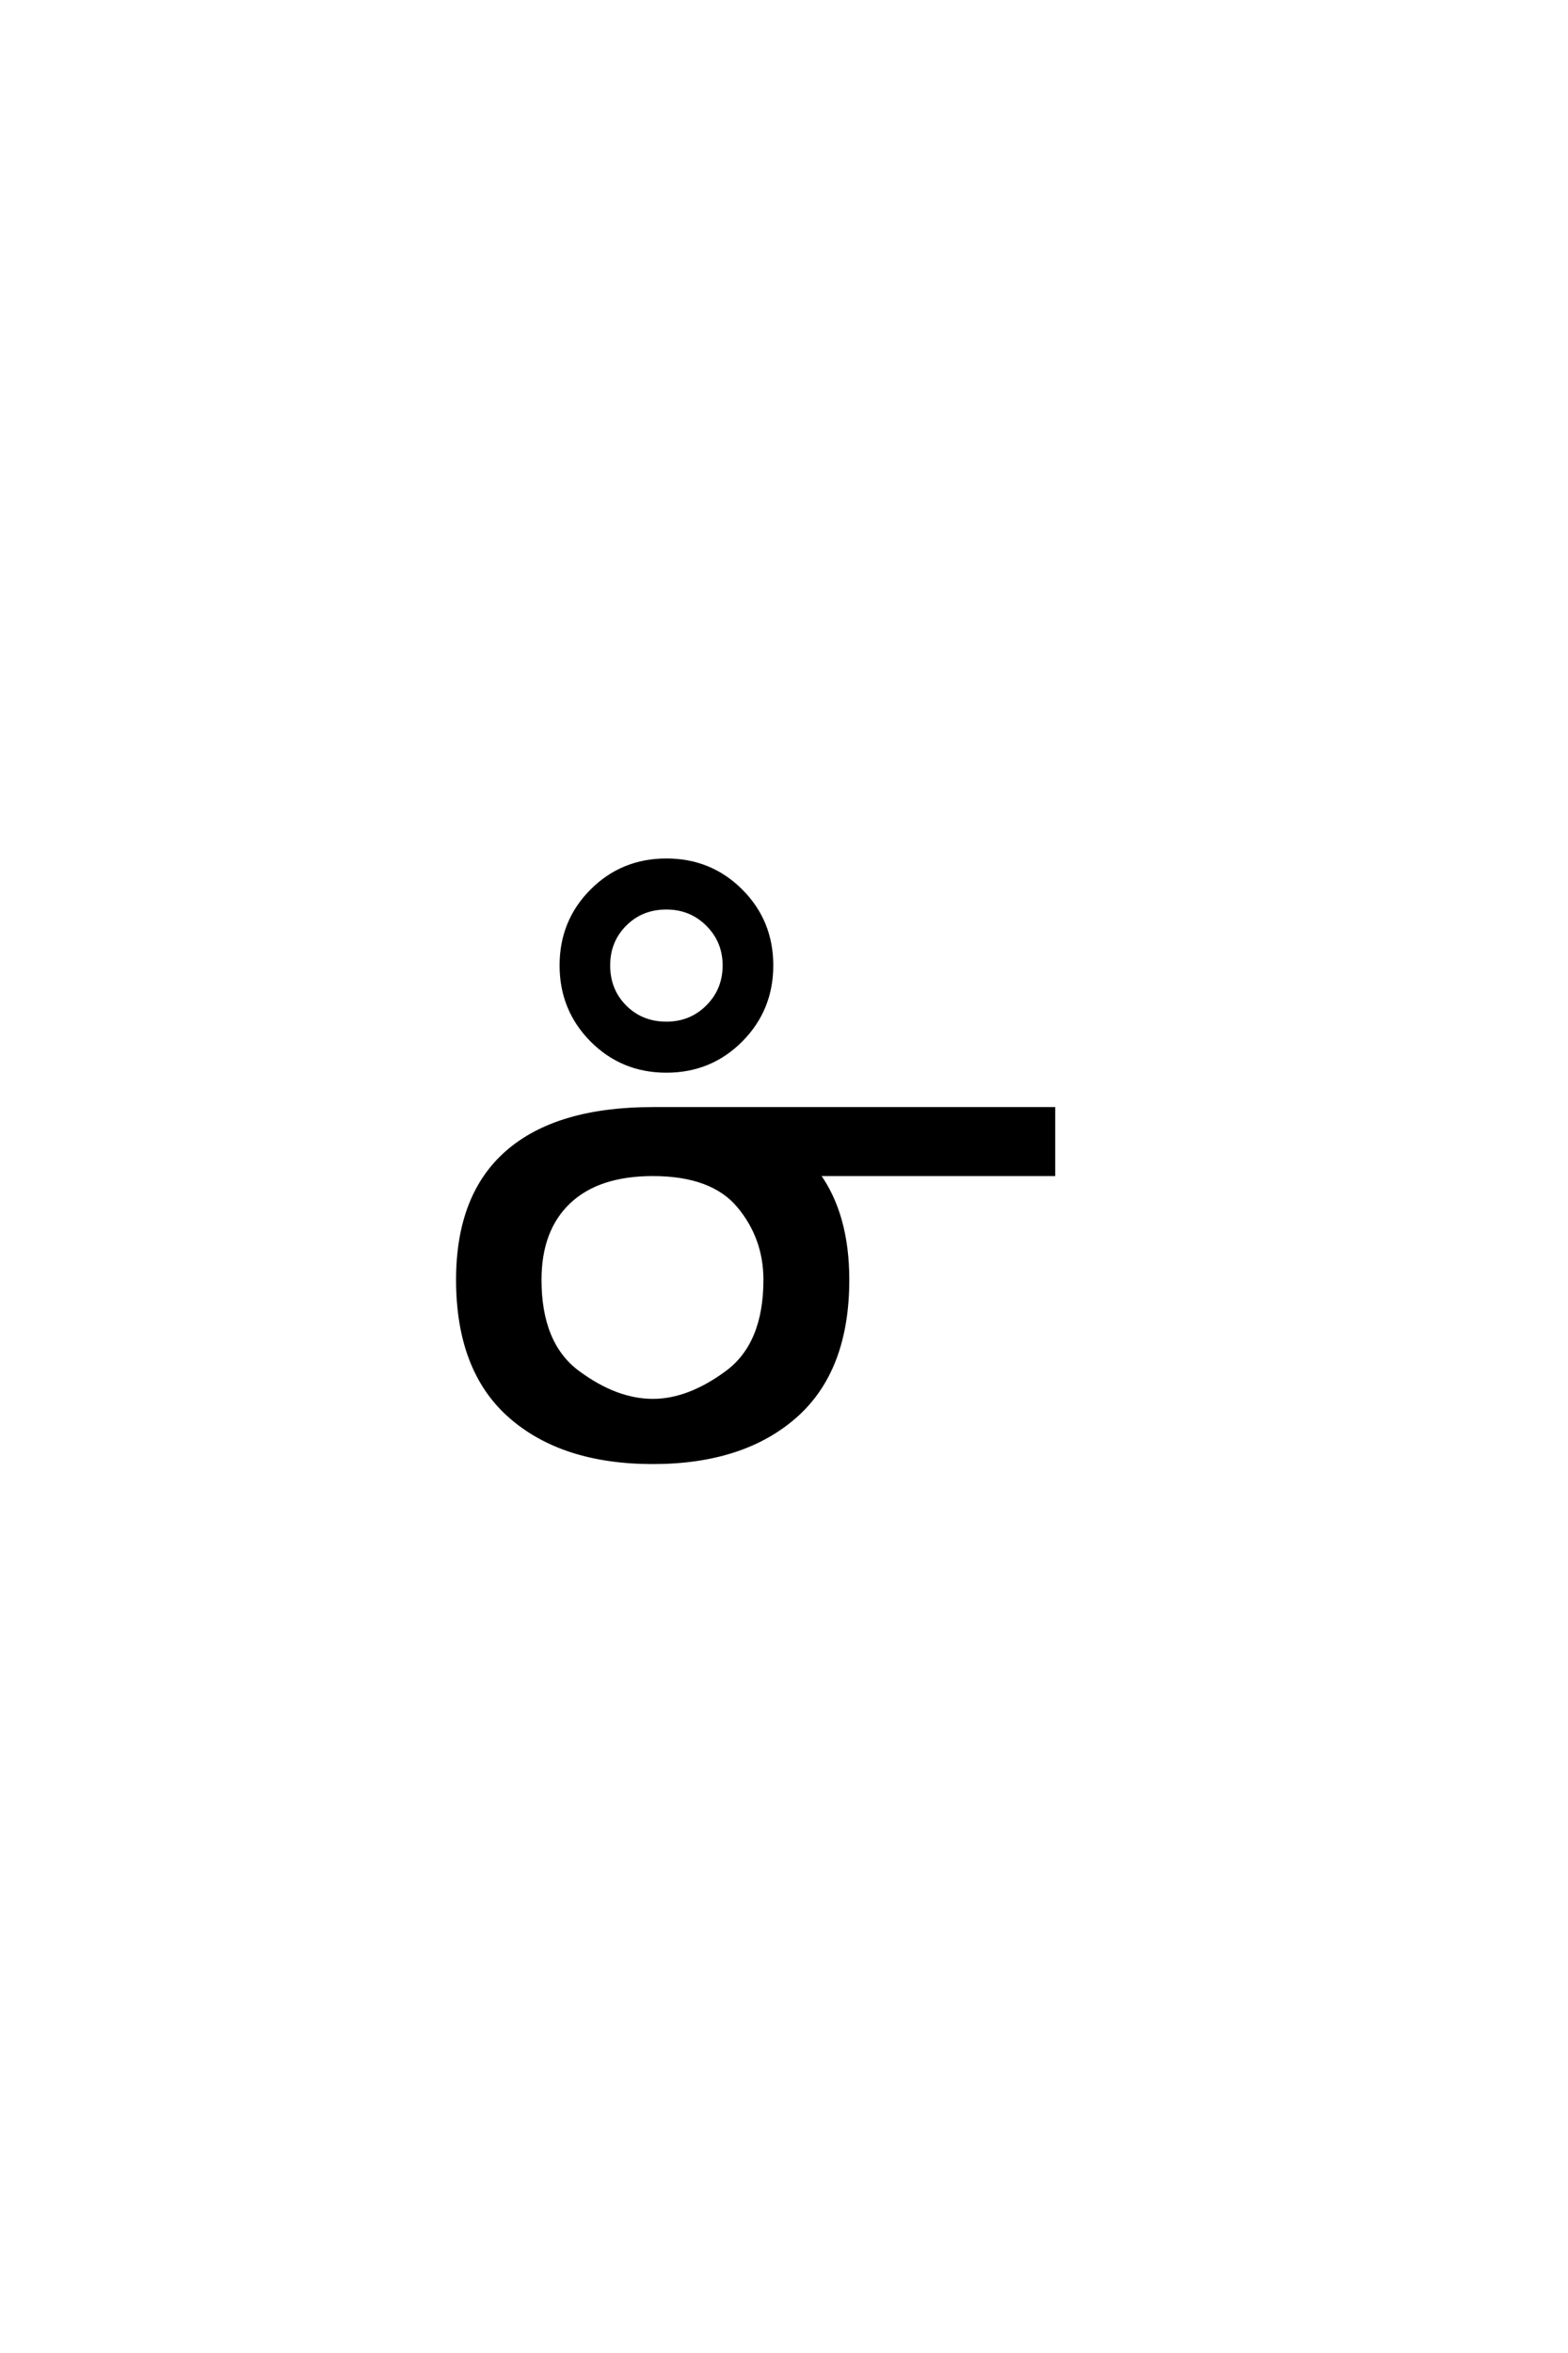 <?xml version='1.0' encoding='UTF-8'?>
<!DOCTYPE svg PUBLIC "-//W3C//DTD SVG 1.0//EN"
"http://www.w3.org/TR/2001/REC-SVG-20010904/DTD/svg10.dtd">

<svg xmlns='http://www.w3.org/2000/svg' version='1.0' width='40.0' height='60.0'>

 <g transform='scale(0.1 -0.1) translate(110.0 -370.0)'>
  <path d='M74.844 123.828
Q74.844 129.984 70.547 134.281
Q66.25 138.578 60 138.578
Q53.656 138.578 49.406 134.328
Q45.156 130.078 45.156 123.828
Q45.156 117.484 49.406 113.234
Q53.656 108.984 60 108.984
Q66.25 108.984 70.547 113.281
Q74.844 117.578 74.844 123.828
Q74.844 117.578 74.844 123.828
M86.766 123.828
Q86.766 112.594 79 104.781
Q71.234 96.969 60 96.969
Q48.766 96.969 41 104.781
Q33.25 112.594 33.25 123.828
Q33.25 135.062 41 142.828
Q48.766 150.594 60 150.594
Q71.234 150.594 79 142.828
Q86.766 135.062 86.766 123.828
Q86.766 135.062 86.766 123.828
M56.547 70.609
Q42.578 70.609 35.109 63.531
Q27.641 56.453 27.641 43.656
Q27.641 27.25 37.406 20.016
Q47.172 12.797 56.547 12.797
Q65.719 12.797 75.484 20.016
Q85.25 27.25 85.25 43.656
Q85.25 54.391 78.469 62.5
Q71.688 70.609 56.547 70.609
Q71.688 70.609 56.547 70.609
M56.547 87.203
L158.688 87.203
L158.688 70.609
L98.641 70.609
Q106.156 60.25 106.156 43.656
Q106.156 20.609 92.828 8.891
Q79.5 -2.828 56.547 -2.828
Q33.5 -2.828 20.172 8.891
Q6.844 20.609 6.844 43.656
Q6.844 65.234 19.484 76.219
Q32.125 87.203 56.547 87.203
' style='fill: #000000; stroke: #000000'/>
 </g>
</svg>
